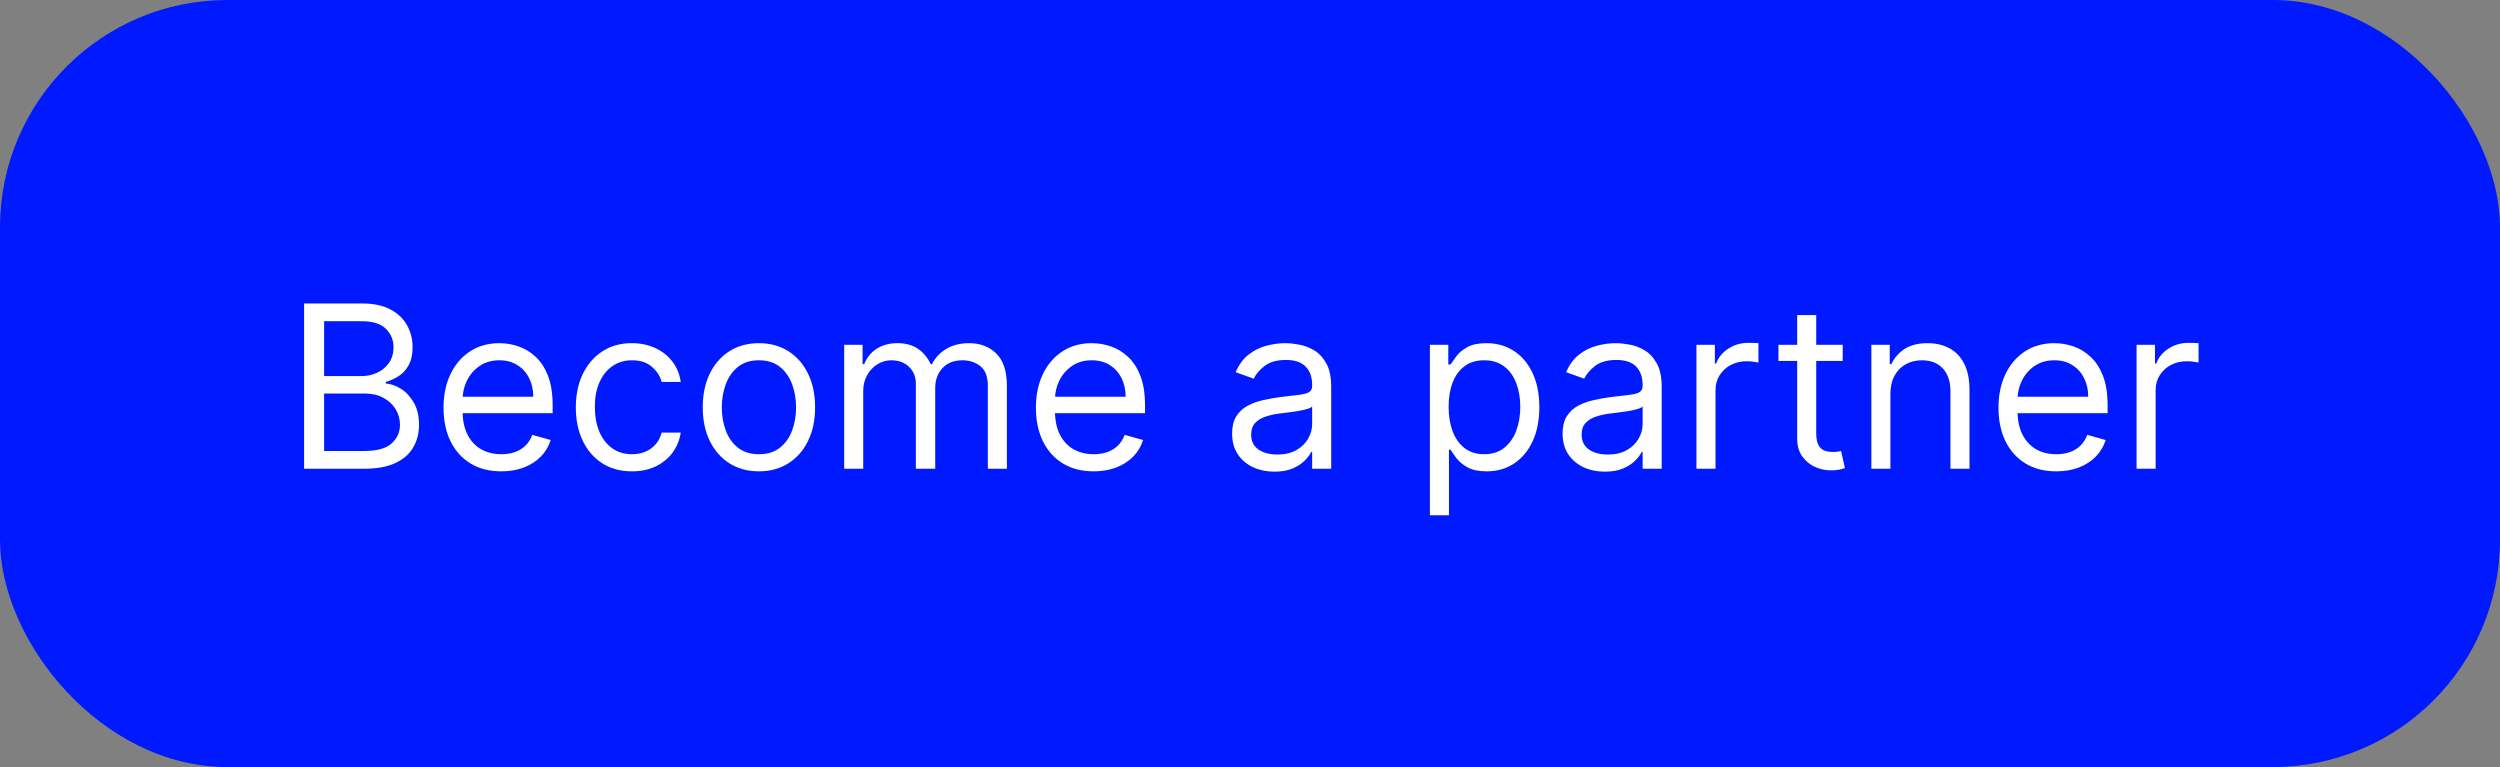 <?xml version="1.0" encoding="UTF-8"?> <svg xmlns="http://www.w3.org/2000/svg" width="176" height="54" viewBox="0 0 176 54" fill="none"><rect x="0" y="0" width="176" height="54" fill="#808080" stroke="none"/><rect width="176" height="54" rx="16" fill="#0019FF"></rect><path d="M21.409 33V21.364H25.477C26.288 21.364 26.956 21.504 27.483 21.784C28.009 22.061 28.401 22.434 28.659 22.903C28.917 23.369 29.046 23.886 29.046 24.454C29.046 24.954 28.956 25.367 28.778 25.693C28.604 26.019 28.373 26.276 28.085 26.466C27.801 26.655 27.492 26.796 27.159 26.886V27C27.515 27.023 27.873 27.148 28.233 27.375C28.593 27.602 28.894 27.928 29.136 28.352C29.379 28.776 29.5 29.296 29.5 29.909C29.5 30.492 29.367 31.017 29.102 31.483C28.837 31.949 28.419 32.318 27.847 32.591C27.275 32.864 26.53 33 25.614 33H21.409ZM22.818 31.75H25.614C26.534 31.75 27.188 31.572 27.574 31.216C27.964 30.856 28.159 30.421 28.159 29.909C28.159 29.515 28.059 29.151 27.858 28.818C27.657 28.481 27.371 28.212 27 28.011C26.629 27.807 26.189 27.704 25.682 27.704H22.818V31.75ZM22.818 26.477H25.432C25.856 26.477 26.239 26.394 26.579 26.227C26.924 26.061 27.197 25.826 27.398 25.523C27.602 25.22 27.704 24.864 27.704 24.454C27.704 23.943 27.526 23.509 27.171 23.153C26.814 22.794 26.25 22.614 25.477 22.614H22.818V26.477ZM35.293 33.182C34.452 33.182 33.726 32.996 33.117 32.625C32.51 32.25 32.043 31.727 31.713 31.057C31.387 30.383 31.224 29.599 31.224 28.704C31.224 27.811 31.387 27.023 31.713 26.341C32.043 25.655 32.501 25.121 33.088 24.739C33.679 24.352 34.368 24.159 35.156 24.159C35.611 24.159 36.06 24.235 36.503 24.386C36.946 24.538 37.349 24.784 37.713 25.125C38.077 25.462 38.367 25.909 38.582 26.466C38.798 27.023 38.906 27.708 38.906 28.523V29.091H32.179V27.932H37.543C37.543 27.439 37.444 27 37.247 26.614C37.054 26.227 36.778 25.922 36.418 25.699C36.062 25.475 35.641 25.364 35.156 25.364C34.622 25.364 34.16 25.496 33.77 25.761C33.383 26.023 33.086 26.364 32.878 26.784C32.669 27.204 32.565 27.655 32.565 28.136V28.909C32.565 29.568 32.679 30.127 32.906 30.585C33.137 31.04 33.457 31.386 33.867 31.625C34.276 31.86 34.751 31.977 35.293 31.977C35.645 31.977 35.963 31.928 36.247 31.829C36.535 31.727 36.783 31.576 36.992 31.375C37.2 31.171 37.361 30.917 37.474 30.614L38.77 30.977C38.633 31.417 38.404 31.803 38.082 32.136C37.76 32.466 37.363 32.724 36.889 32.909C36.416 33.091 35.883 33.182 35.293 33.182ZM44.492 33.182C43.673 33.182 42.969 32.989 42.378 32.602C41.787 32.216 41.332 31.684 41.014 31.006C40.696 30.328 40.537 29.553 40.537 28.682C40.537 27.796 40.7 27.013 41.026 26.335C41.355 25.653 41.813 25.121 42.401 24.739C42.992 24.352 43.681 24.159 44.469 24.159C45.082 24.159 45.635 24.273 46.128 24.5C46.62 24.727 47.024 25.046 47.338 25.454C47.653 25.864 47.847 26.341 47.923 26.886H46.582C46.48 26.489 46.253 26.136 45.901 25.829C45.552 25.519 45.082 25.364 44.492 25.364C43.969 25.364 43.51 25.5 43.117 25.773C42.726 26.042 42.421 26.422 42.202 26.915C41.986 27.403 41.878 27.977 41.878 28.636C41.878 29.311 41.984 29.898 42.196 30.398C42.412 30.898 42.715 31.286 43.105 31.562C43.499 31.839 43.961 31.977 44.492 31.977C44.84 31.977 45.156 31.917 45.44 31.796C45.724 31.674 45.965 31.5 46.162 31.273C46.359 31.046 46.499 30.773 46.582 30.454H47.923C47.847 30.97 47.66 31.434 47.361 31.847C47.065 32.256 46.673 32.581 46.185 32.824C45.7 33.062 45.135 33.182 44.492 33.182ZM53.429 33.182C52.641 33.182 51.95 32.994 51.355 32.619C50.764 32.244 50.302 31.72 49.969 31.046C49.639 30.371 49.474 29.583 49.474 28.682C49.474 27.773 49.639 26.979 49.969 26.301C50.302 25.623 50.764 25.097 51.355 24.722C51.95 24.347 52.641 24.159 53.429 24.159C54.217 24.159 54.906 24.347 55.497 24.722C56.092 25.097 56.554 25.623 56.883 26.301C57.217 26.979 57.383 27.773 57.383 28.682C57.383 29.583 57.217 30.371 56.883 31.046C56.554 31.72 56.092 32.244 55.497 32.619C54.906 32.994 54.217 33.182 53.429 33.182ZM53.429 31.977C54.028 31.977 54.52 31.824 54.906 31.517C55.293 31.21 55.579 30.807 55.764 30.307C55.95 29.807 56.043 29.265 56.043 28.682C56.043 28.099 55.95 27.555 55.764 27.051C55.579 26.547 55.293 26.14 54.906 25.829C54.52 25.519 54.028 25.364 53.429 25.364C52.831 25.364 52.338 25.519 51.952 25.829C51.565 26.14 51.279 26.547 51.094 27.051C50.908 27.555 50.815 28.099 50.815 28.682C50.815 29.265 50.908 29.807 51.094 30.307C51.279 30.807 51.565 31.21 51.952 31.517C52.338 31.824 52.831 31.977 53.429 31.977ZM59.43 33V24.273H60.726V25.636H60.84C61.021 25.171 61.315 24.809 61.72 24.551C62.126 24.29 62.612 24.159 63.18 24.159C63.756 24.159 64.235 24.29 64.618 24.551C65.004 24.809 65.305 25.171 65.521 25.636H65.612C65.836 25.186 66.171 24.828 66.618 24.562C67.065 24.294 67.601 24.159 68.226 24.159C69.006 24.159 69.644 24.403 70.141 24.892C70.637 25.377 70.885 26.133 70.885 27.159V33H69.544V27.159C69.544 26.515 69.368 26.055 69.016 25.778C68.663 25.502 68.249 25.364 67.771 25.364C67.158 25.364 66.682 25.549 66.345 25.921C66.008 26.288 65.84 26.754 65.84 27.318V33H64.476V27.023C64.476 26.526 64.315 26.127 63.993 25.824C63.671 25.517 63.256 25.364 62.749 25.364C62.4 25.364 62.074 25.456 61.771 25.642C61.472 25.828 61.23 26.085 61.044 26.415C60.862 26.741 60.771 27.117 60.771 27.546V33H59.43ZM76.996 33.182C76.155 33.182 75.43 32.996 74.82 32.625C74.213 32.25 73.746 31.727 73.416 31.057C73.09 30.383 72.928 29.599 72.928 28.704C72.928 27.811 73.09 27.023 73.416 26.341C73.746 25.655 74.204 25.121 74.791 24.739C75.382 24.352 76.072 24.159 76.859 24.159C77.314 24.159 77.763 24.235 78.206 24.386C78.649 24.538 79.053 24.784 79.416 25.125C79.78 25.462 80.07 25.909 80.285 26.466C80.501 27.023 80.609 27.708 80.609 28.523V29.091H73.882V27.932H79.246C79.246 27.439 79.147 27 78.95 26.614C78.757 26.227 78.481 25.922 78.121 25.699C77.765 25.475 77.344 25.364 76.859 25.364C76.325 25.364 75.863 25.496 75.473 25.761C75.087 26.023 74.789 26.364 74.581 26.784C74.373 27.204 74.269 27.655 74.269 28.136V28.909C74.269 29.568 74.382 30.127 74.609 30.585C74.84 31.04 75.16 31.386 75.57 31.625C75.979 31.86 76.454 31.977 76.996 31.977C77.348 31.977 77.666 31.928 77.95 31.829C78.238 31.727 78.486 31.576 78.695 31.375C78.903 31.171 79.064 30.917 79.178 30.614L80.473 30.977C80.337 31.417 80.108 31.803 79.785 32.136C79.463 32.466 79.066 32.724 78.592 32.909C78.119 33.091 77.587 33.182 76.996 33.182ZM89.717 33.205C89.164 33.205 88.662 33.1 88.212 32.892C87.761 32.68 87.403 32.375 87.138 31.977C86.873 31.576 86.74 31.091 86.74 30.523C86.74 30.023 86.838 29.617 87.035 29.307C87.233 28.992 87.496 28.746 87.825 28.568C88.155 28.39 88.519 28.258 88.916 28.171C89.318 28.079 89.721 28.008 90.126 27.954C90.657 27.886 91.087 27.835 91.416 27.801C91.749 27.763 91.992 27.701 92.144 27.614C92.299 27.526 92.376 27.375 92.376 27.159V27.114C92.376 26.553 92.223 26.117 91.916 25.807C91.613 25.496 91.153 25.341 90.535 25.341C89.895 25.341 89.394 25.481 89.03 25.761C88.666 26.042 88.41 26.341 88.263 26.659L86.99 26.204C87.217 25.674 87.52 25.261 87.899 24.966C88.282 24.667 88.698 24.458 89.149 24.341C89.604 24.22 90.051 24.159 90.49 24.159C90.77 24.159 91.092 24.193 91.456 24.261C91.823 24.326 92.178 24.46 92.519 24.665C92.863 24.869 93.149 25.178 93.376 25.591C93.604 26.004 93.717 26.557 93.717 27.25V33H92.376V31.818H92.308C92.217 32.008 92.066 32.21 91.854 32.426C91.642 32.642 91.359 32.826 91.007 32.977C90.655 33.129 90.225 33.205 89.717 33.205ZM89.922 32C90.452 32 90.899 31.896 91.263 31.688C91.63 31.479 91.907 31.21 92.092 30.881C92.282 30.551 92.376 30.204 92.376 29.841V28.614C92.32 28.682 92.195 28.744 92.001 28.801C91.812 28.854 91.592 28.901 91.342 28.943C91.096 28.981 90.856 29.015 90.621 29.046C90.39 29.072 90.202 29.095 90.058 29.114C89.71 29.159 89.384 29.233 89.081 29.335C88.782 29.434 88.539 29.583 88.354 29.784C88.172 29.981 88.081 30.25 88.081 30.591C88.081 31.057 88.253 31.409 88.598 31.648C88.947 31.883 89.388 32 89.922 32ZM100.665 36.273V24.273H101.96V25.659H102.119C102.218 25.508 102.354 25.314 102.528 25.079C102.706 24.841 102.96 24.629 103.29 24.443C103.623 24.254 104.074 24.159 104.642 24.159C105.377 24.159 106.025 24.343 106.585 24.71C107.146 25.078 107.583 25.599 107.898 26.273C108.212 26.947 108.369 27.742 108.369 28.659C108.369 29.583 108.212 30.384 107.898 31.062C107.583 31.737 107.148 32.26 106.591 32.631C106.034 32.998 105.392 33.182 104.665 33.182C104.104 33.182 103.655 33.089 103.318 32.903C102.981 32.714 102.722 32.5 102.54 32.261C102.358 32.019 102.218 31.818 102.119 31.659H102.006V36.273H100.665ZM101.983 28.636C101.983 29.296 102.08 29.877 102.273 30.381C102.466 30.881 102.748 31.273 103.119 31.557C103.491 31.837 103.945 31.977 104.483 31.977C105.044 31.977 105.511 31.829 105.886 31.534C106.265 31.235 106.549 30.833 106.739 30.329C106.932 29.822 107.028 29.258 107.028 28.636C107.028 28.023 106.934 27.47 106.744 26.977C106.559 26.481 106.277 26.089 105.898 25.801C105.523 25.509 105.051 25.364 104.483 25.364C103.938 25.364 103.479 25.502 103.108 25.778C102.737 26.051 102.456 26.434 102.267 26.926C102.078 27.415 101.983 27.985 101.983 28.636ZM112.983 33.205C112.43 33.205 111.928 33.1 111.477 32.892C111.027 32.68 110.669 32.375 110.403 31.977C110.138 31.576 110.006 31.091 110.006 30.523C110.006 30.023 110.104 29.617 110.301 29.307C110.498 28.992 110.761 28.746 111.091 28.568C111.42 28.39 111.784 28.258 112.182 28.171C112.583 28.079 112.987 28.008 113.392 27.954C113.922 27.886 114.352 27.835 114.682 27.801C115.015 27.763 115.258 27.701 115.409 27.614C115.564 27.526 115.642 27.375 115.642 27.159V27.114C115.642 26.553 115.489 26.117 115.182 25.807C114.879 25.496 114.419 25.341 113.801 25.341C113.161 25.341 112.659 25.481 112.295 25.761C111.932 26.042 111.676 26.341 111.528 26.659L110.256 26.204C110.483 25.674 110.786 25.261 111.165 24.966C111.547 24.667 111.964 24.458 112.415 24.341C112.869 24.22 113.316 24.159 113.756 24.159C114.036 24.159 114.358 24.193 114.722 24.261C115.089 24.326 115.443 24.46 115.784 24.665C116.129 24.869 116.415 25.178 116.642 25.591C116.869 26.004 116.983 26.557 116.983 27.25V33H115.642V31.818H115.574C115.483 32.008 115.331 32.21 115.119 32.426C114.907 32.642 114.625 32.826 114.273 32.977C113.92 33.129 113.491 33.205 112.983 33.205ZM113.188 32C113.718 32 114.165 31.896 114.528 31.688C114.896 31.479 115.172 31.21 115.358 30.881C115.547 30.551 115.642 30.204 115.642 29.841V28.614C115.585 28.682 115.46 28.744 115.267 28.801C115.078 28.854 114.858 28.901 114.608 28.943C114.362 28.981 114.121 29.015 113.886 29.046C113.655 29.072 113.468 29.095 113.324 29.114C112.975 29.159 112.65 29.233 112.347 29.335C112.047 29.434 111.805 29.583 111.619 29.784C111.438 29.981 111.347 30.25 111.347 30.591C111.347 31.057 111.519 31.409 111.864 31.648C112.212 31.883 112.653 32 113.188 32ZM119.43 33V24.273H120.726V25.591H120.817C120.976 25.159 121.264 24.809 121.68 24.54C122.097 24.271 122.567 24.136 123.089 24.136C123.188 24.136 123.311 24.138 123.459 24.142C123.607 24.146 123.718 24.151 123.794 24.159V25.523C123.749 25.511 123.644 25.494 123.482 25.472C123.322 25.445 123.154 25.432 122.976 25.432C122.552 25.432 122.173 25.521 121.839 25.699C121.51 25.873 121.249 26.116 121.055 26.426C120.866 26.733 120.771 27.083 120.771 27.477V33H119.43ZM129.726 24.273V25.409H125.203V24.273H129.726ZM126.521 22.182H127.862V30.5C127.862 30.879 127.917 31.163 128.027 31.352C128.141 31.538 128.285 31.663 128.459 31.727C128.637 31.788 128.824 31.818 129.021 31.818C129.169 31.818 129.29 31.811 129.385 31.796C129.48 31.776 129.555 31.761 129.612 31.75L129.885 32.955C129.794 32.989 129.667 33.023 129.504 33.057C129.341 33.095 129.135 33.114 128.885 33.114C128.506 33.114 128.135 33.032 127.771 32.869C127.411 32.706 127.112 32.458 126.874 32.125C126.639 31.792 126.521 31.371 126.521 30.864V22.182ZM133.084 27.75V33H131.743V24.273H133.038V25.636H133.152C133.357 25.193 133.667 24.837 134.084 24.568C134.5 24.296 135.038 24.159 135.697 24.159C136.288 24.159 136.805 24.28 137.249 24.523C137.692 24.761 138.036 25.125 138.283 25.614C138.529 26.099 138.652 26.712 138.652 27.454V33H137.311V27.546C137.311 26.86 137.133 26.326 136.777 25.943C136.421 25.557 135.932 25.364 135.311 25.364C134.883 25.364 134.5 25.456 134.163 25.642C133.83 25.828 133.567 26.099 133.374 26.454C133.18 26.811 133.084 27.242 133.084 27.75ZM144.761 33.182C143.92 33.182 143.195 32.996 142.585 32.625C141.979 32.25 141.511 31.727 141.182 31.057C140.856 30.383 140.693 29.599 140.693 28.704C140.693 27.811 140.856 27.023 141.182 26.341C141.511 25.655 141.97 25.121 142.557 24.739C143.148 24.352 143.837 24.159 144.625 24.159C145.08 24.159 145.528 24.235 145.972 24.386C146.415 24.538 146.818 24.784 147.182 25.125C147.545 25.462 147.835 25.909 148.051 26.466C148.267 27.023 148.375 27.708 148.375 28.523V29.091H141.648V27.932H147.011C147.011 27.439 146.913 27 146.716 26.614C146.523 26.227 146.246 25.922 145.886 25.699C145.53 25.475 145.11 25.364 144.625 25.364C144.091 25.364 143.629 25.496 143.239 25.761C142.852 26.023 142.555 26.364 142.347 26.784C142.138 27.204 142.034 27.655 142.034 28.136V28.909C142.034 29.568 142.148 30.127 142.375 30.585C142.606 31.04 142.926 31.386 143.335 31.625C143.744 31.86 144.22 31.977 144.761 31.977C145.114 31.977 145.432 31.928 145.716 31.829C146.004 31.727 146.252 31.576 146.46 31.375C146.669 31.171 146.83 30.917 146.943 30.614L148.239 30.977C148.102 31.417 147.873 31.803 147.551 32.136C147.229 32.466 146.831 32.724 146.358 32.909C145.884 33.091 145.352 33.182 144.761 33.182ZM150.415 33V24.273H151.71V25.591H151.801C151.96 25.159 152.248 24.809 152.665 24.54C153.081 24.271 153.551 24.136 154.074 24.136C154.172 24.136 154.295 24.138 154.443 24.142C154.591 24.146 154.703 24.151 154.778 24.159V25.523C154.733 25.511 154.629 25.494 154.466 25.472C154.307 25.445 154.138 25.432 153.96 25.432C153.536 25.432 153.157 25.521 152.824 25.699C152.494 25.873 152.233 26.116 152.04 26.426C151.85 26.733 151.756 27.083 151.756 27.477V33H150.415Z" fill="white"></path></svg> 